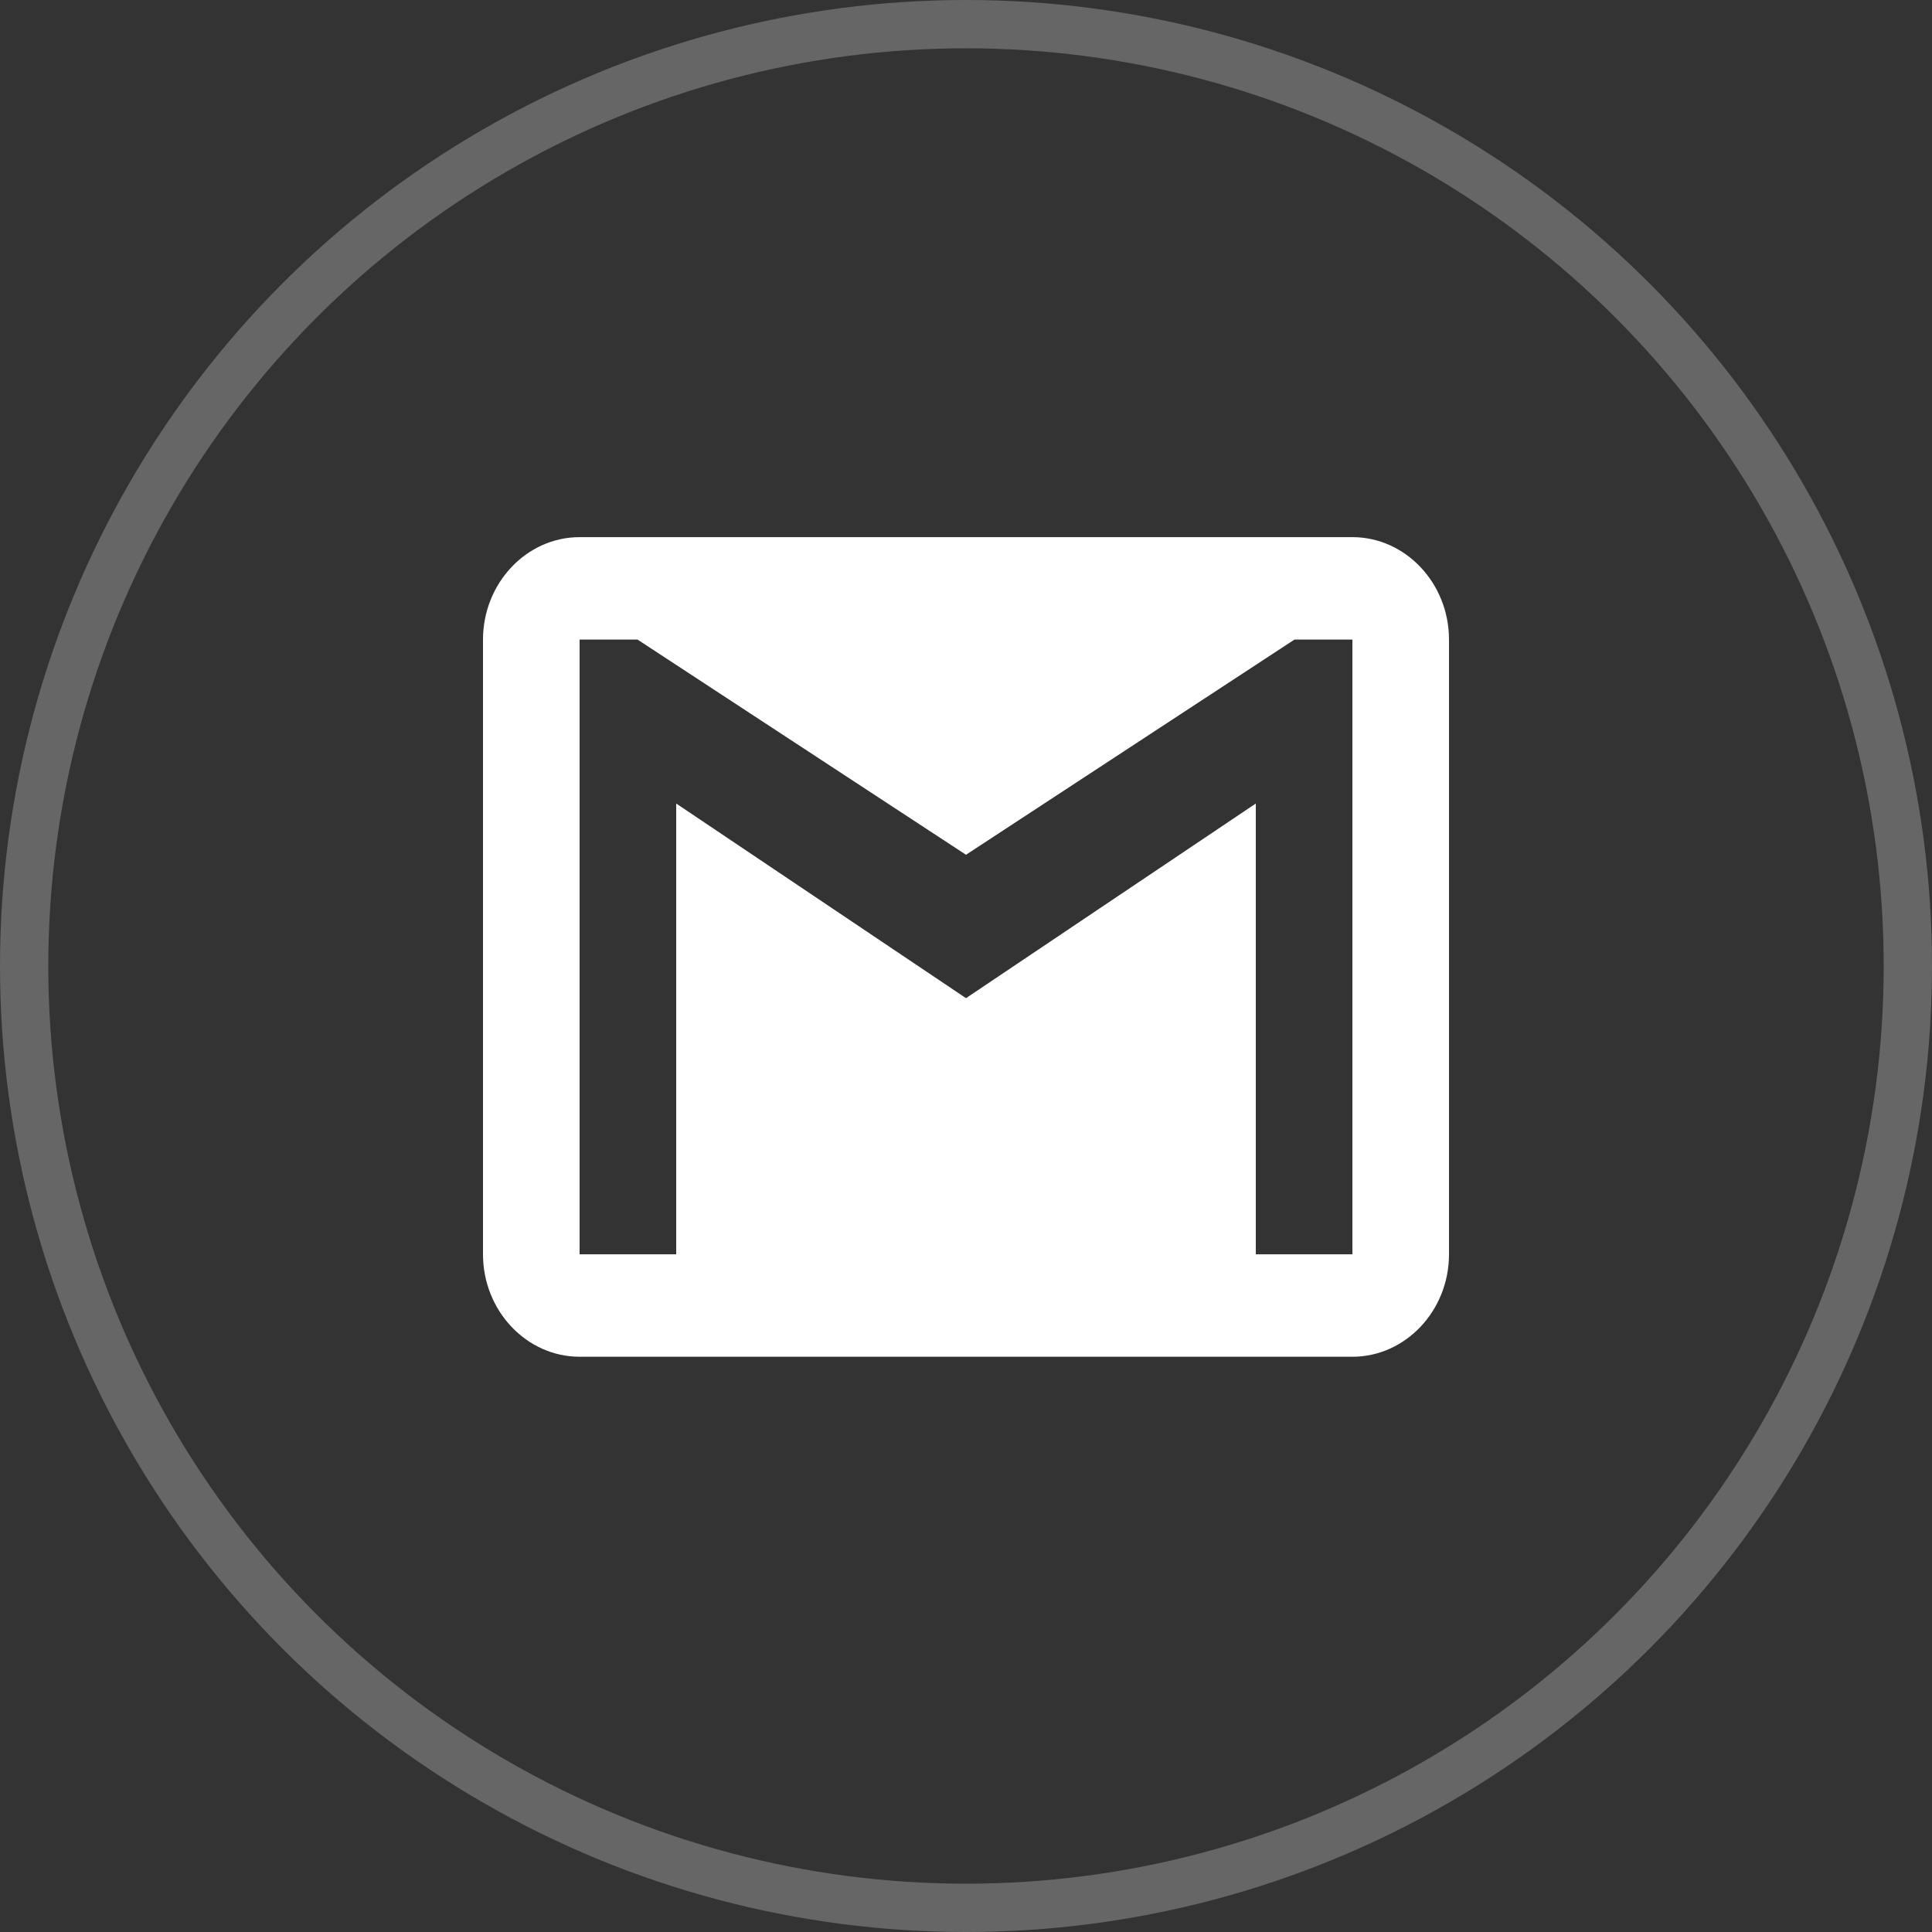 <svg width="40" height="40" viewBox="0 0 40 40" fill="none" xmlns="http://www.w3.org/2000/svg">
<rect x="0" y="0" width="40" height="40" fill="#333333" stroke="none"/>
<circle opacity="0.25" cx="20" cy="20" r="19.5" stroke="white"/>
<path d="M28 11.121H12C10.9 11.121 10 12.076 10 13.242V25.969C10 27.136 10.9 28.09 12 28.09H28C29.1 28.09 30 27.136 30 25.969V13.242C30 12.076 29.1 11.121 28 11.121ZM28 25.969H26V16.636L20 20.666L14 16.636V25.969H12V13.242H13.2L20 17.697L26.8 13.242H28V25.969Z" fill="white"/>
</svg>
